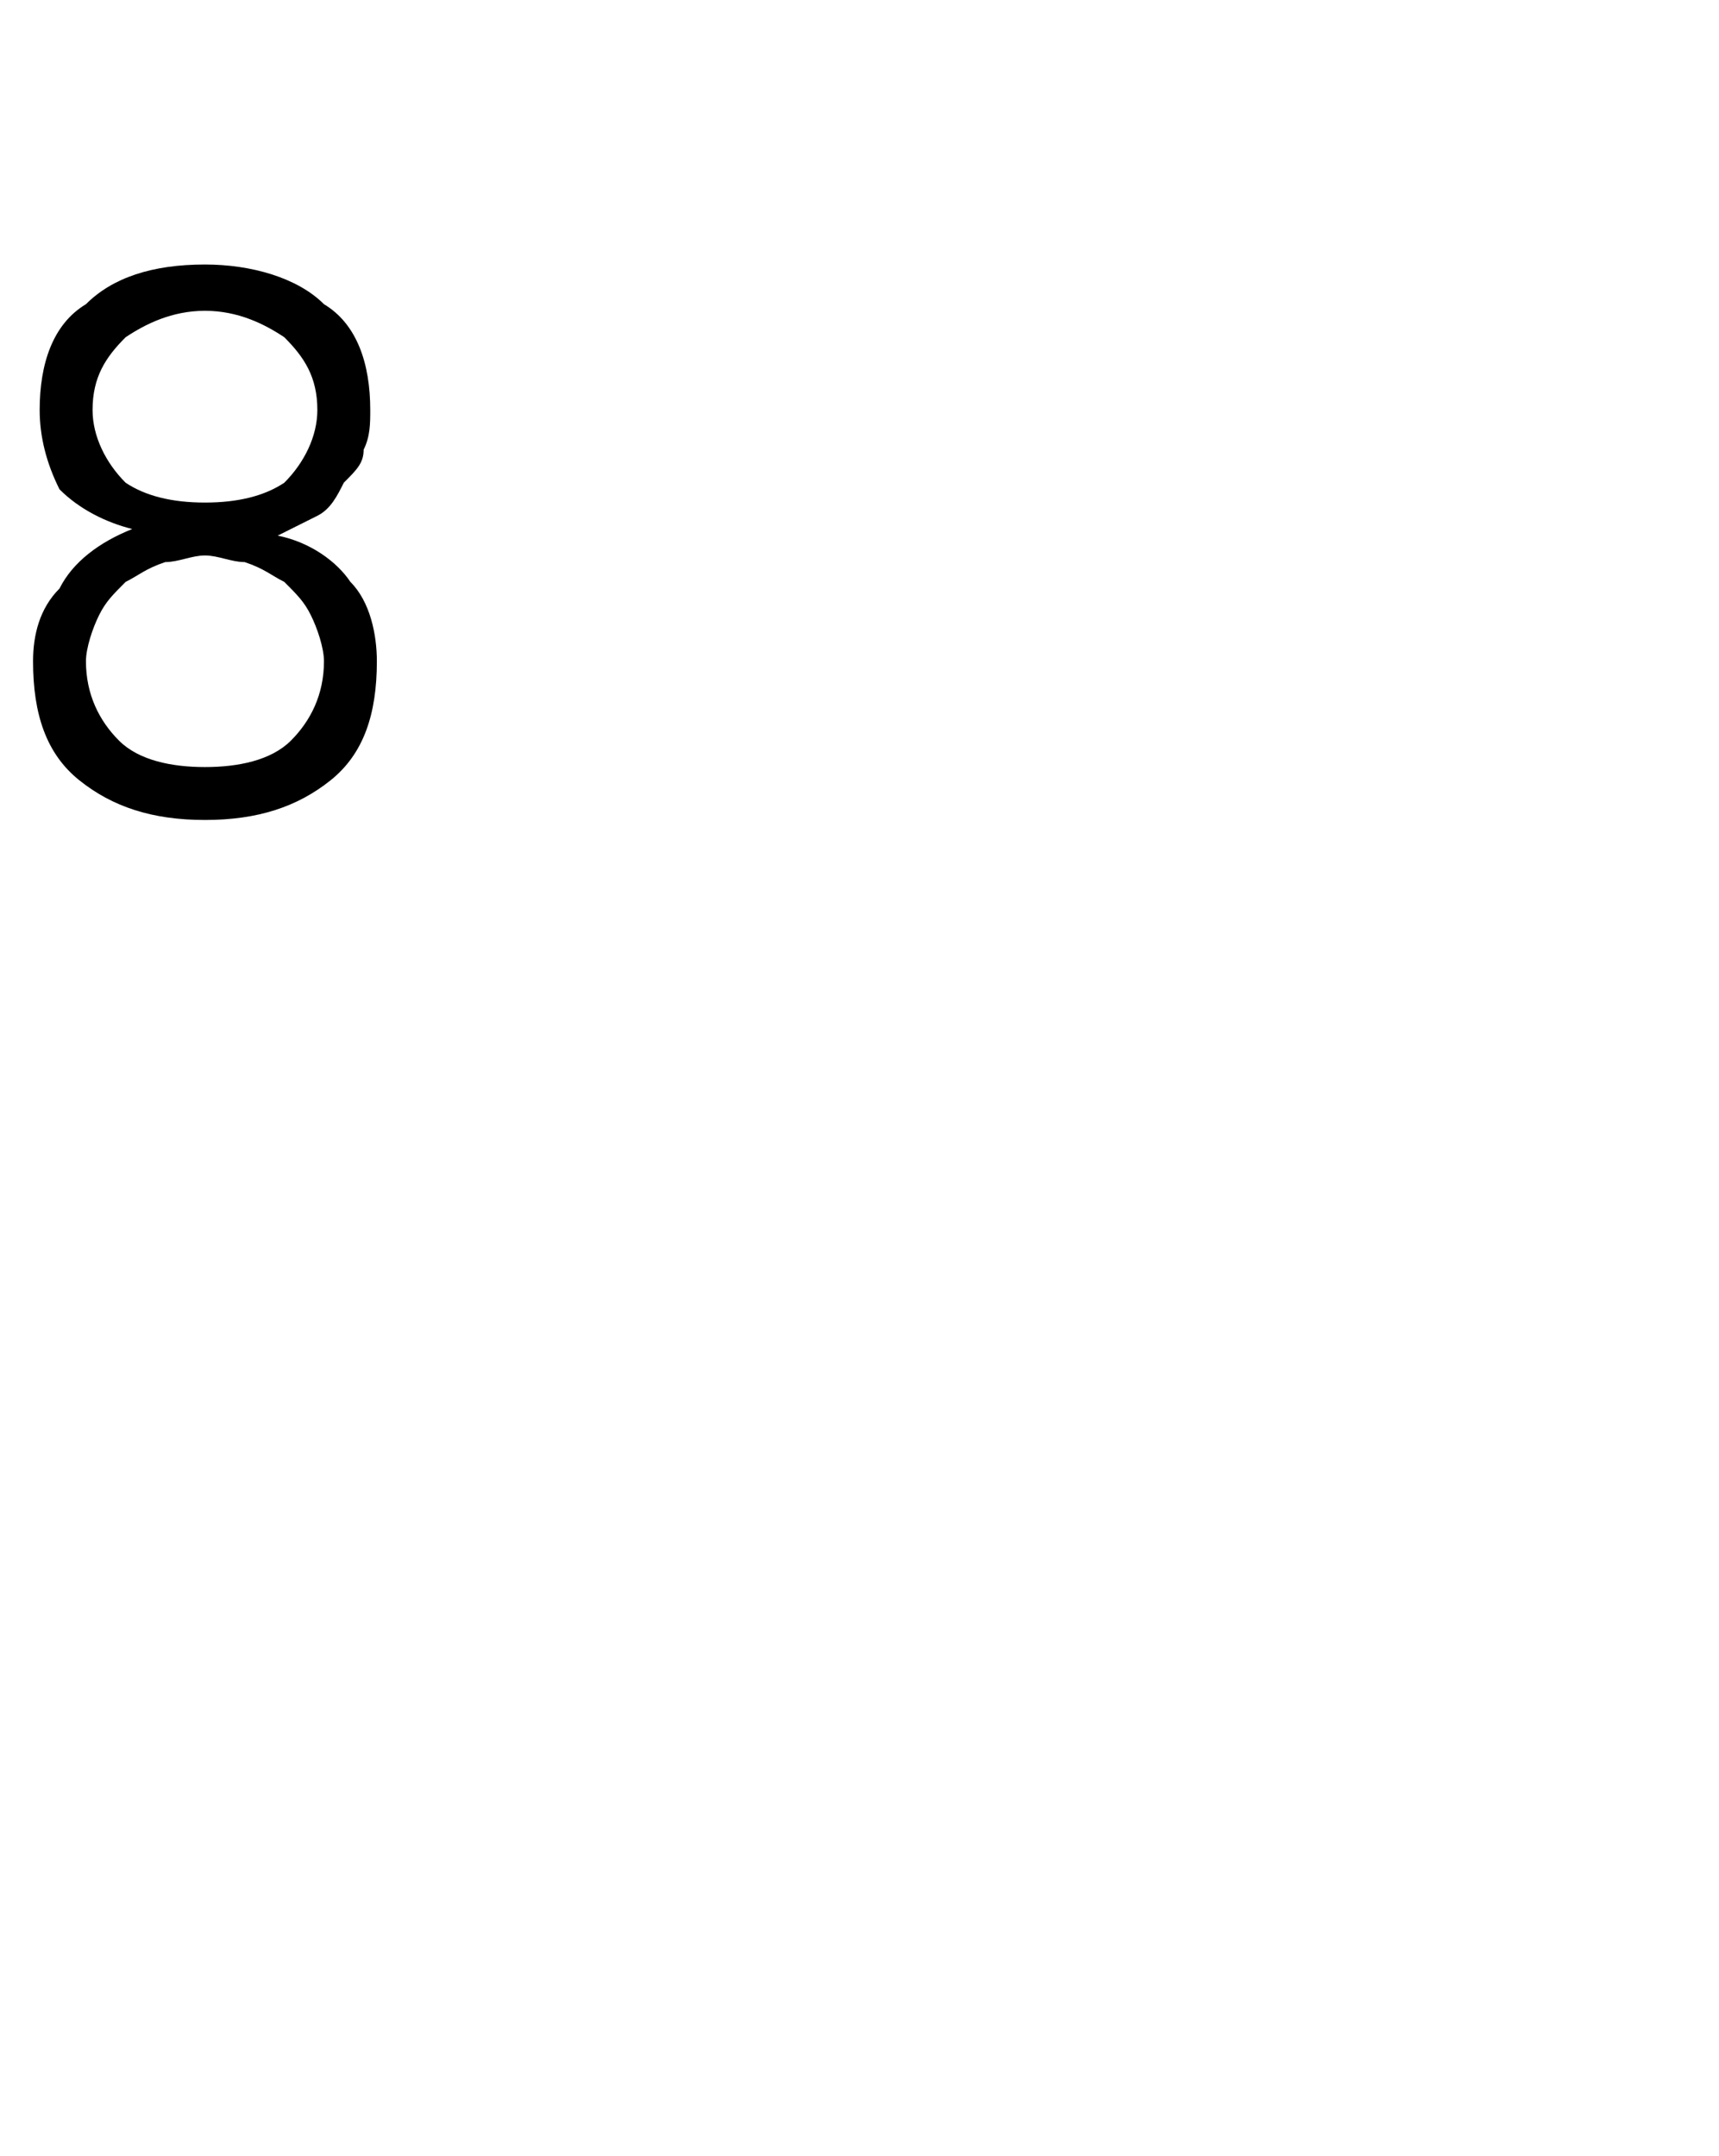 <?xml version="1.0" standalone="no"?>
<!DOCTYPE svg PUBLIC "-//W3C//DTD SVG 1.1//EN" "http://www.w3.org/Graphics/SVG/1.1/DTD/svg11.dtd">
<svg xmlns="http://www.w3.org/2000/svg" version="1.1" width="26px" height="32.6px" viewBox="0 -4 26 32.6" style="top:-4px">
  <desc>8</desc>
  <defs/>
  <g id="Polygon13067">
    <path d="M 3.1 3.6 C 3.6 3.6 4 3.5 4.3 3.3 C 4.6 3 4.8 2.6 4.8 2.2 C 4.8 1.7 4.6 1.4 4.3 1.1 C 4 0.9 3.6 0.7 3.1 0.7 C 2.6 0.7 2.2 0.9 1.9 1.1 C 1.6 1.4 1.4 1.7 1.4 2.2 C 1.4 2.6 1.6 3 1.9 3.3 C 2.2 3.5 2.6 3.6 3.1 3.6 Z M 3.1 7.6 C 3.6 7.6 4.1 7.5 4.4 7.2 C 4.7 6.9 4.9 6.5 4.9 6 C 4.9 5.8 4.8 5.5 4.7 5.3 C 4.6 5.1 4.5 5 4.3 4.8 C 4.1 4.7 4 4.6 3.7 4.5 C 3.5 4.5 3.3 4.4 3.1 4.4 C 2.9 4.4 2.7 4.5 2.5 4.5 C 2.2 4.6 2.1 4.7 1.9 4.8 C 1.7 5 1.6 5.1 1.5 5.3 C 1.4 5.5 1.3 5.8 1.3 6 C 1.3 6.5 1.5 6.9 1.8 7.2 C 2.1 7.5 2.6 7.6 3.1 7.6 Z M 4.2 4.1 C 4.7 4.2 5.1 4.5 5.3 4.8 C 5.6 5.1 5.7 5.6 5.7 6 C 5.7 6.8 5.5 7.4 5 7.8 C 4.5 8.2 3.9 8.4 3.1 8.4 C 2.3 8.4 1.7 8.2 1.2 7.8 C 0.7 7.4 0.5 6.8 0.5 6 C 0.5 5.6 0.6 5.2 0.9 4.9 C 1.1 4.5 1.5 4.2 2 4 C 1.6 3.9 1.2 3.7 0.9 3.4 C 0.7 3 0.6 2.6 0.6 2.2 C 0.6 1.5 0.8 0.9 1.3 0.6 C 1.7 0.2 2.3 0 3.1 0 C 3.8 0 4.5 0.2 4.9 0.6 C 5.4 0.9 5.6 1.5 5.6 2.2 C 5.6 2.4 5.6 2.6 5.5 2.8 C 5.5 3 5.4 3.1 5.2 3.3 C 5.1 3.5 5 3.7 4.8 3.8 C 4.6 3.9 4.4 4 4.2 4.1 Z " stroke="none" fill="#000"/>
  </g>
</svg>
